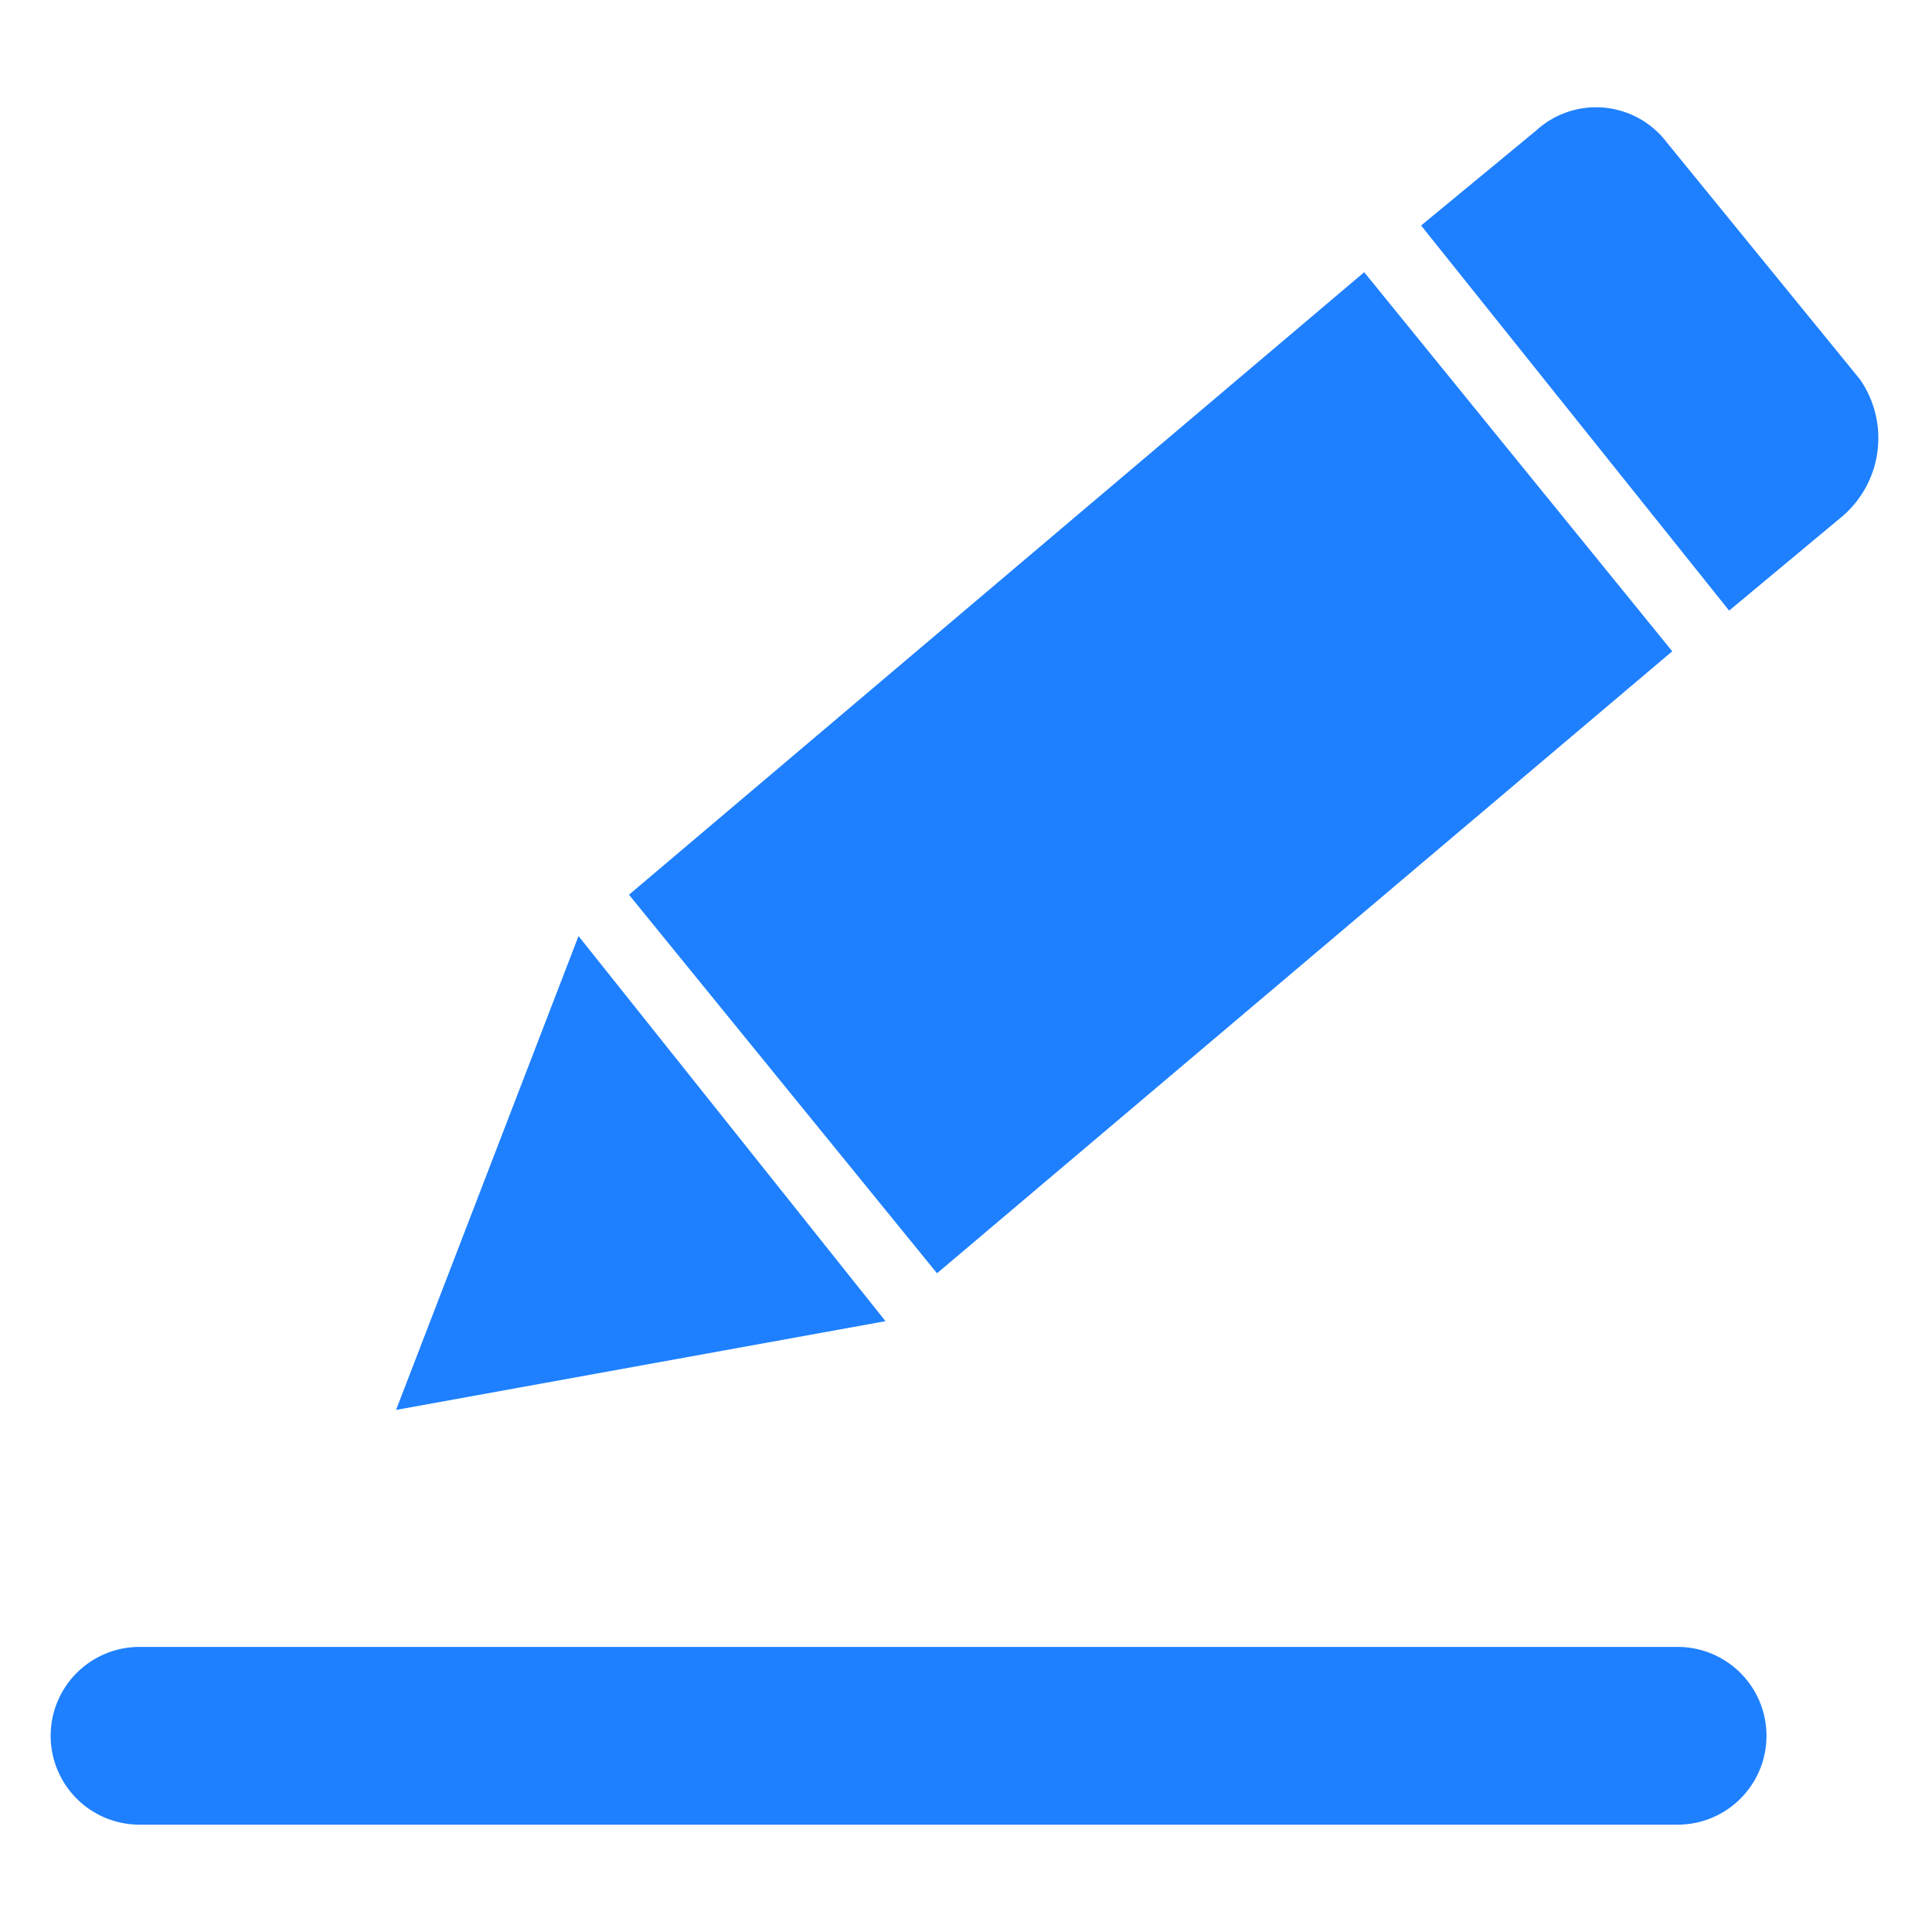 <svg xmlns="http://www.w3.org/2000/svg" width="18" height="18" viewBox="0 0 18 18">
  <defs>
    <style>
      .cls-1 {
        fill: #1e80ff;
        fill-rule: evenodd;
      }
    </style>
  </defs>
  <path id="icon_编辑" class="cls-1" d="M1188.8,156.344h14.33a0.828,0.828,0,0,1,0,1.656H1188.8A0.828,0.828,0,0,1,1188.8,156.344Zm2.39-2.208,4.56-.827-2.86-3.588Zm2.17-4.8,6.85-5.8,2.87,3.532-6.85,5.795Zm11.47-4.8a0.96,0.96,0,0,1-.16,1.27l-1.06.883-2.87-3.588,1.07-.883a0.827,0.827,0,0,1,1.22.11Z" transform="translate(-1187.5 -141)"/>
</svg>
